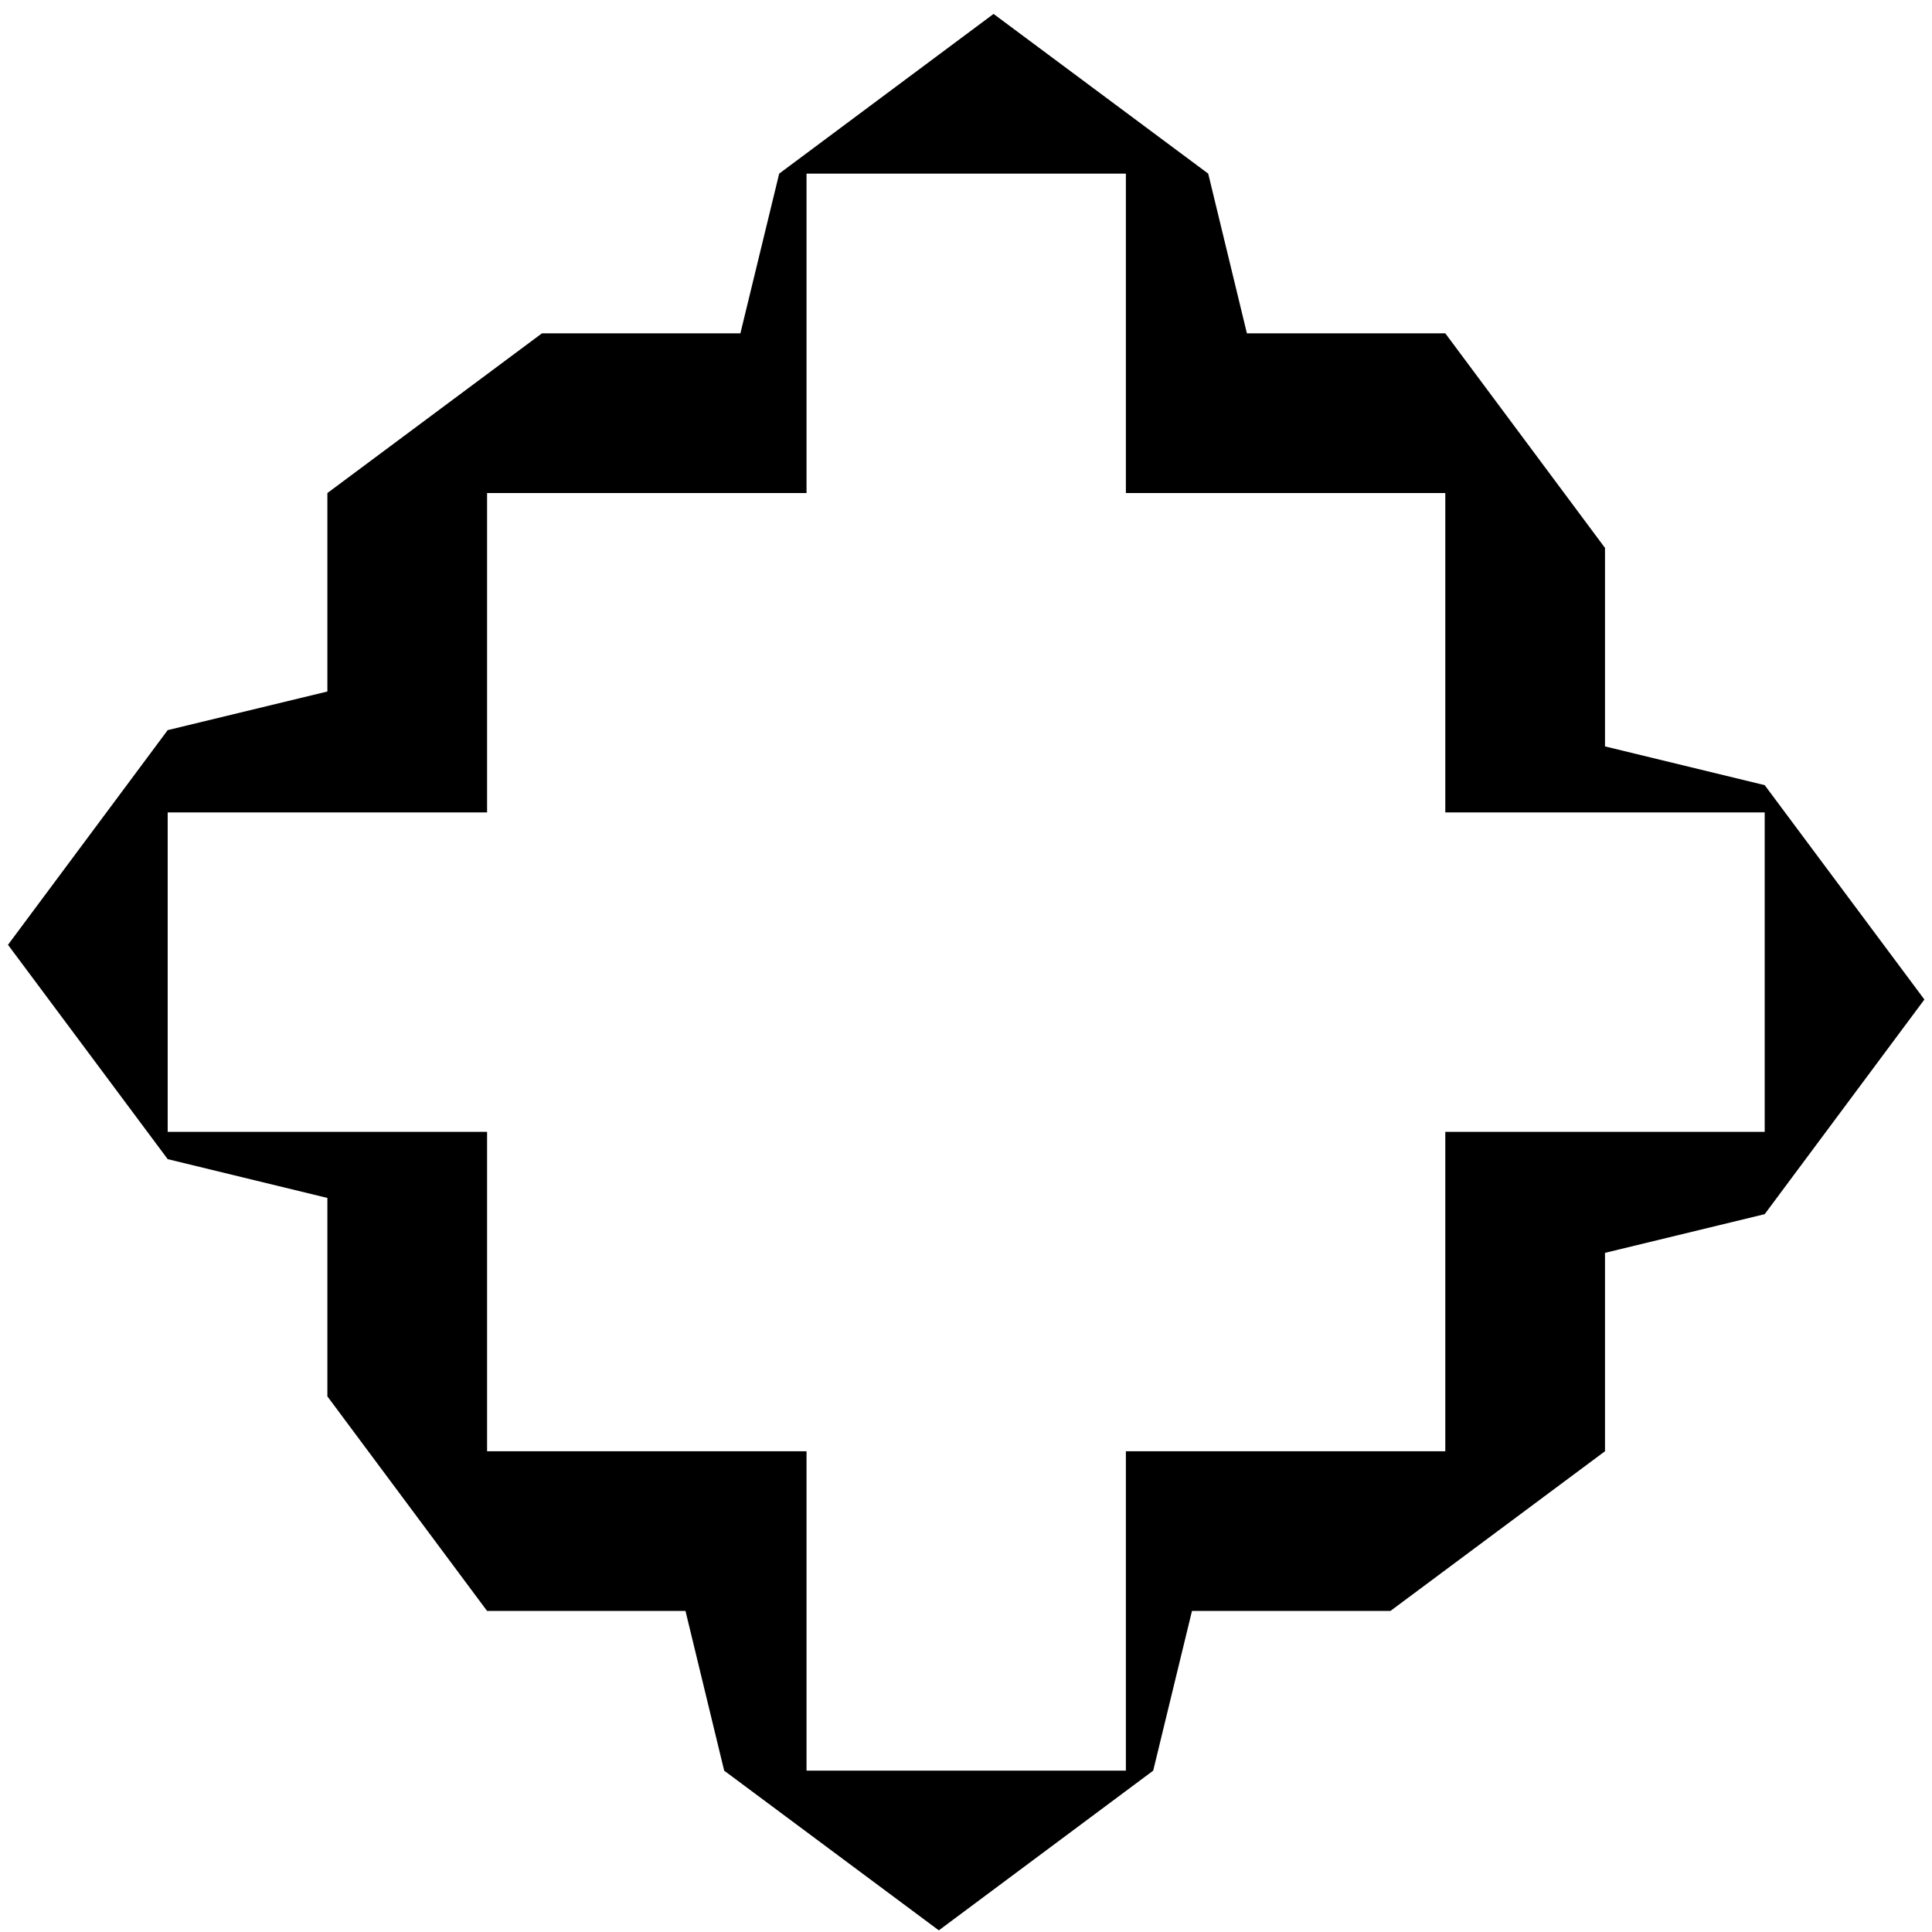 <svg xmlns="http://www.w3.org/2000/svg" viewBox="0 0 1477.99 1477.99"><g id="Layer_2_copy_4" data-name="Layer 2 copy 4"><path d="M250.45,377.18,414.6,255H566.41l29.67-122.18,164-122.17L924.29,132.83,953.89,255h151.77l122.17,164.15V571L1350,600.64l122.17,164L1350,928.84l-122.17,29.6v151.77l-164.15,122.17H911.87L882.2,1354.56l-164,122.17L554,1354.56l-29.6-122.18H372.62L250.45,1068.23V916.43L128.28,886.75,6.11,722.78,128.28,558.55,250.45,529Zm855.21,244.34V377.18H861.31V132.83H617V377.18H372.62V621.52H128.28V865.87H372.62v244.34H617v244.35H861.31V1110.21h244.35V865.87H1350V621.52Z"/></g></svg>
